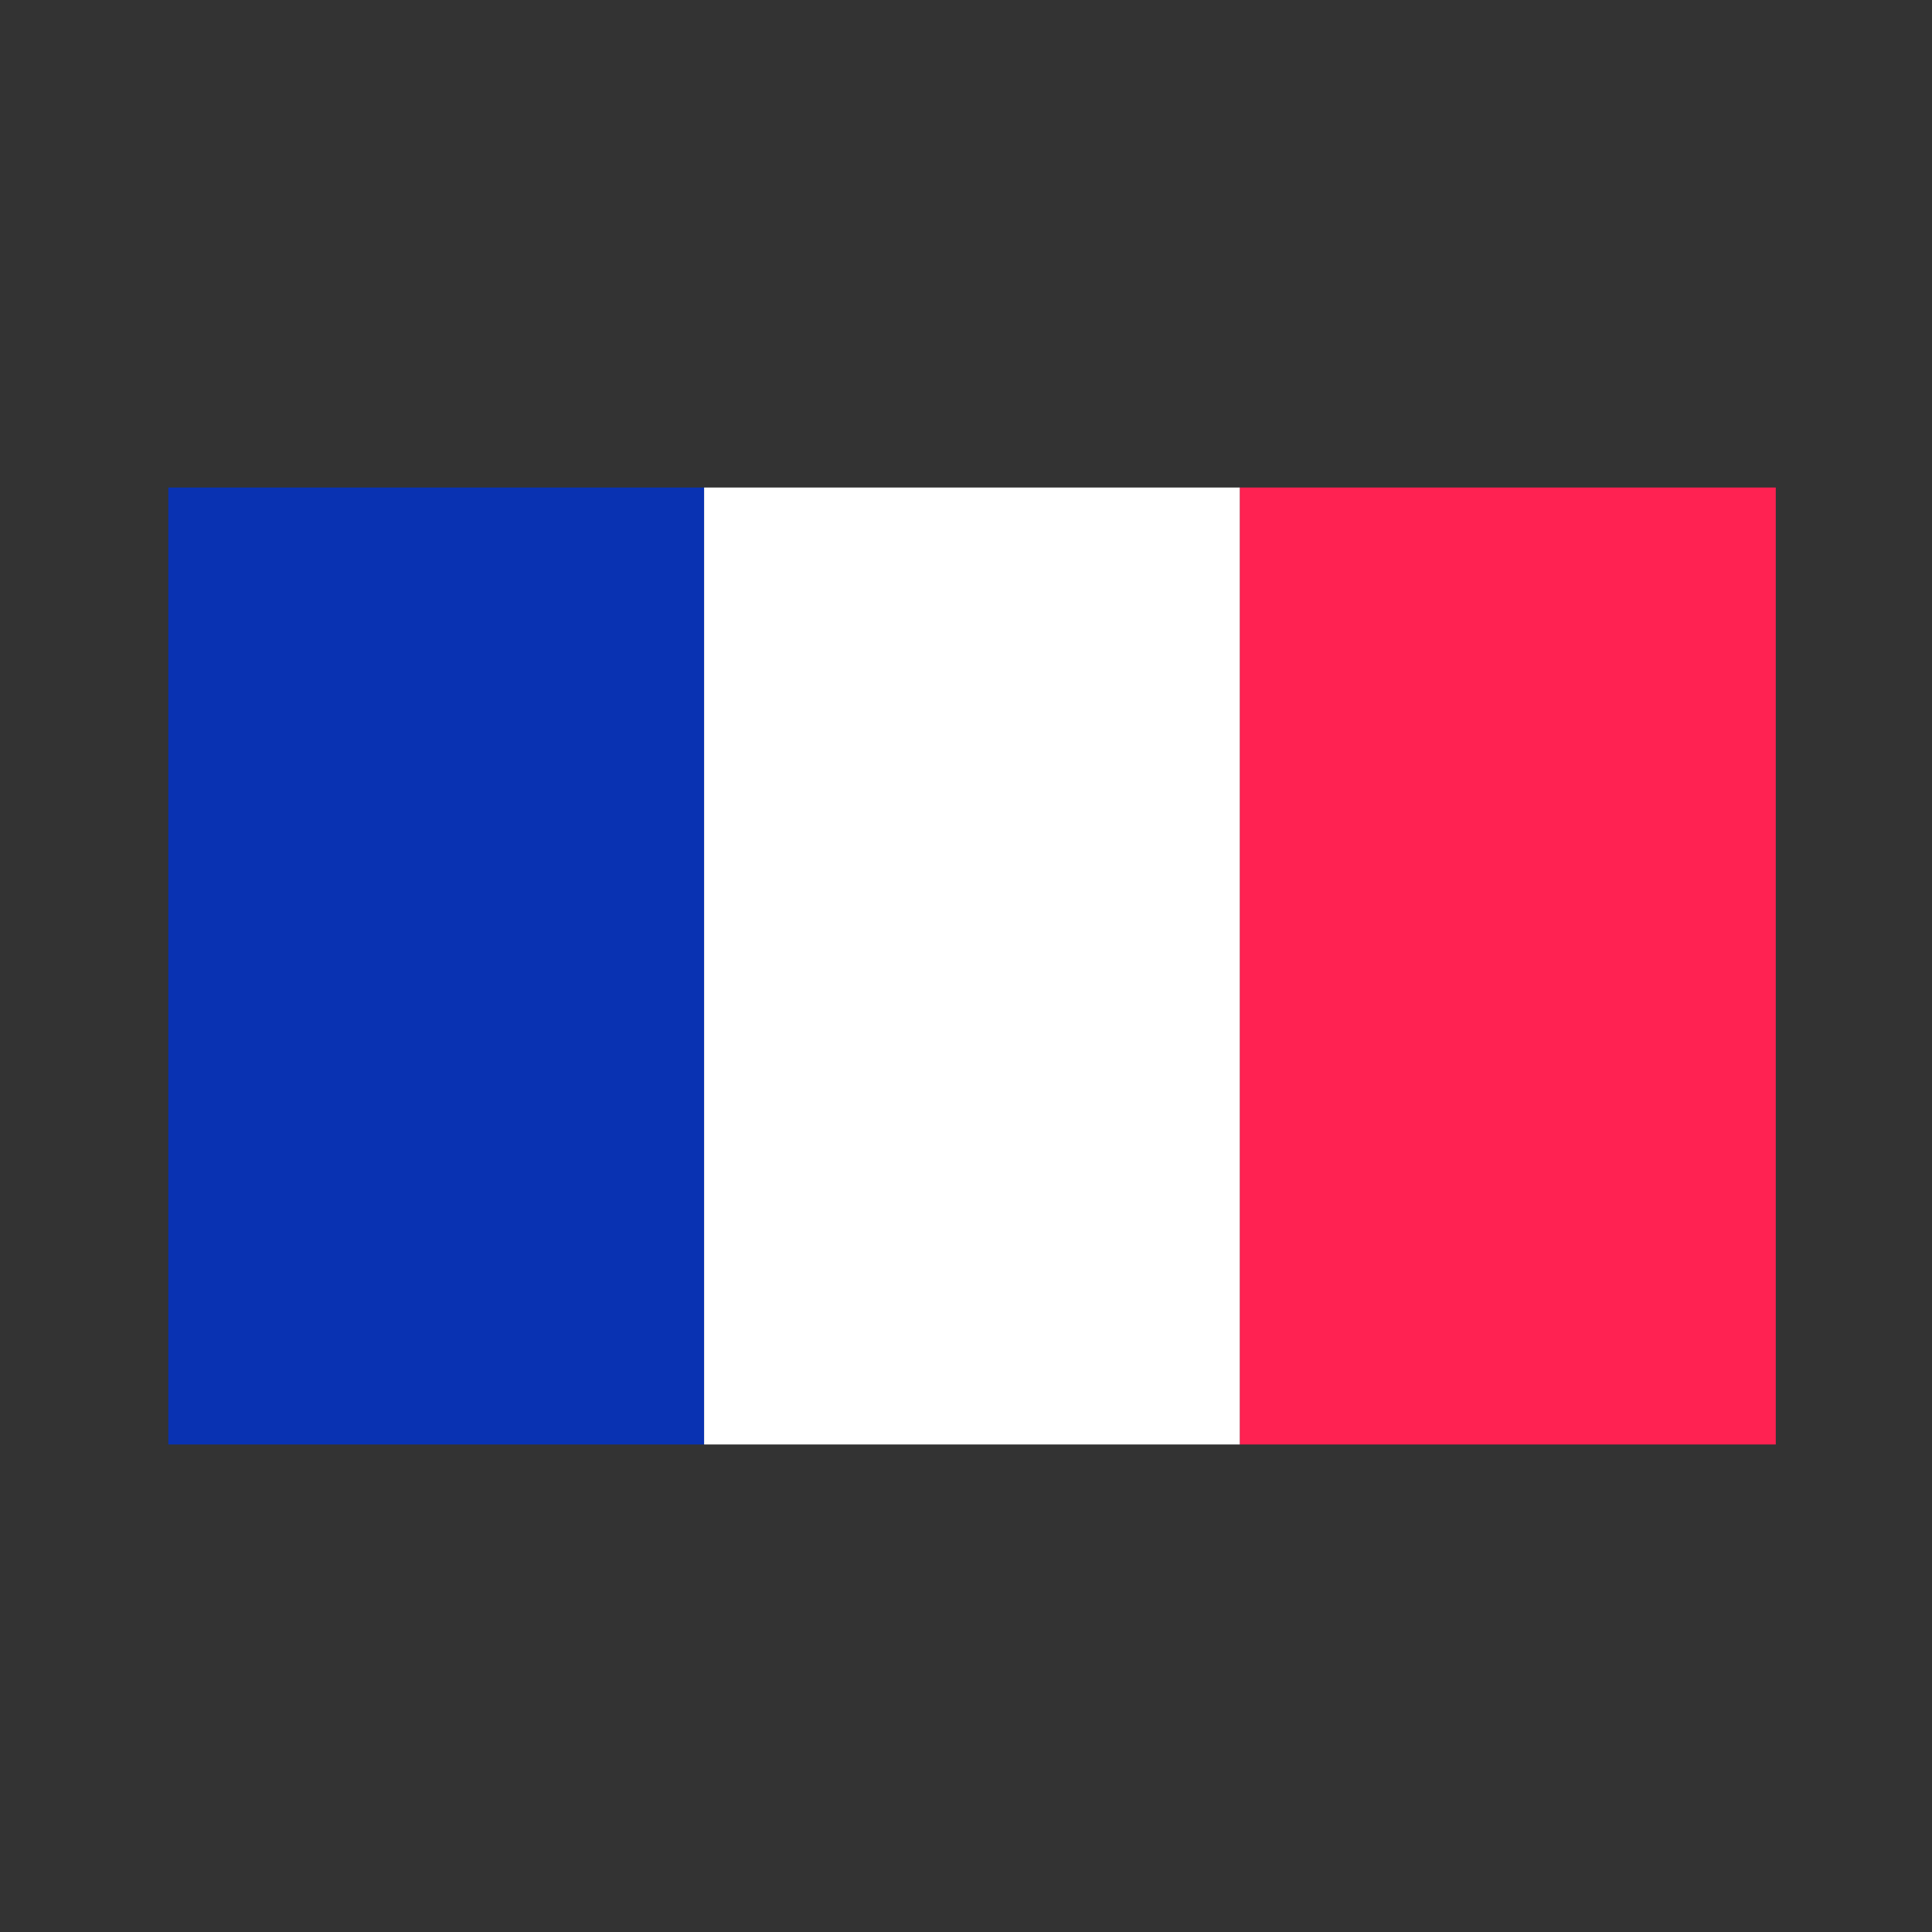<?xml version="1.0" encoding="UTF-8"?>
<svg id="Ebene_1" xmlns="http://www.w3.org/2000/svg" xmlns:xlink="http://www.w3.org/1999/xlink" version="1.1" viewBox="0 0 256 256">
  <rect x="0" y="0" width="256" height="256" fill="#333333" stroke="none"/>
  <!-- Generator: Adobe Illustrator 29.2.0, SVG Export Plug-In . SVG Version: 2.1.0 Build 108)  -->
  <defs>
    <style>
      .st0 {
        fill: #ff2252;
      }

      .st1 {
        fill: #fff;
      }

      .st2 {
        fill: #0932b2;
      }
    </style>
  </defs>
  <rect class="st2" x="22.3" y="64.6" width="71" height="126.8"/>
  <rect class="st1" x="93.3" y="64.6" width="71" height="126.8"/>
  <rect class="st0" x="164.3" y="64.6" width="71" height="126.8"/>
</svg>